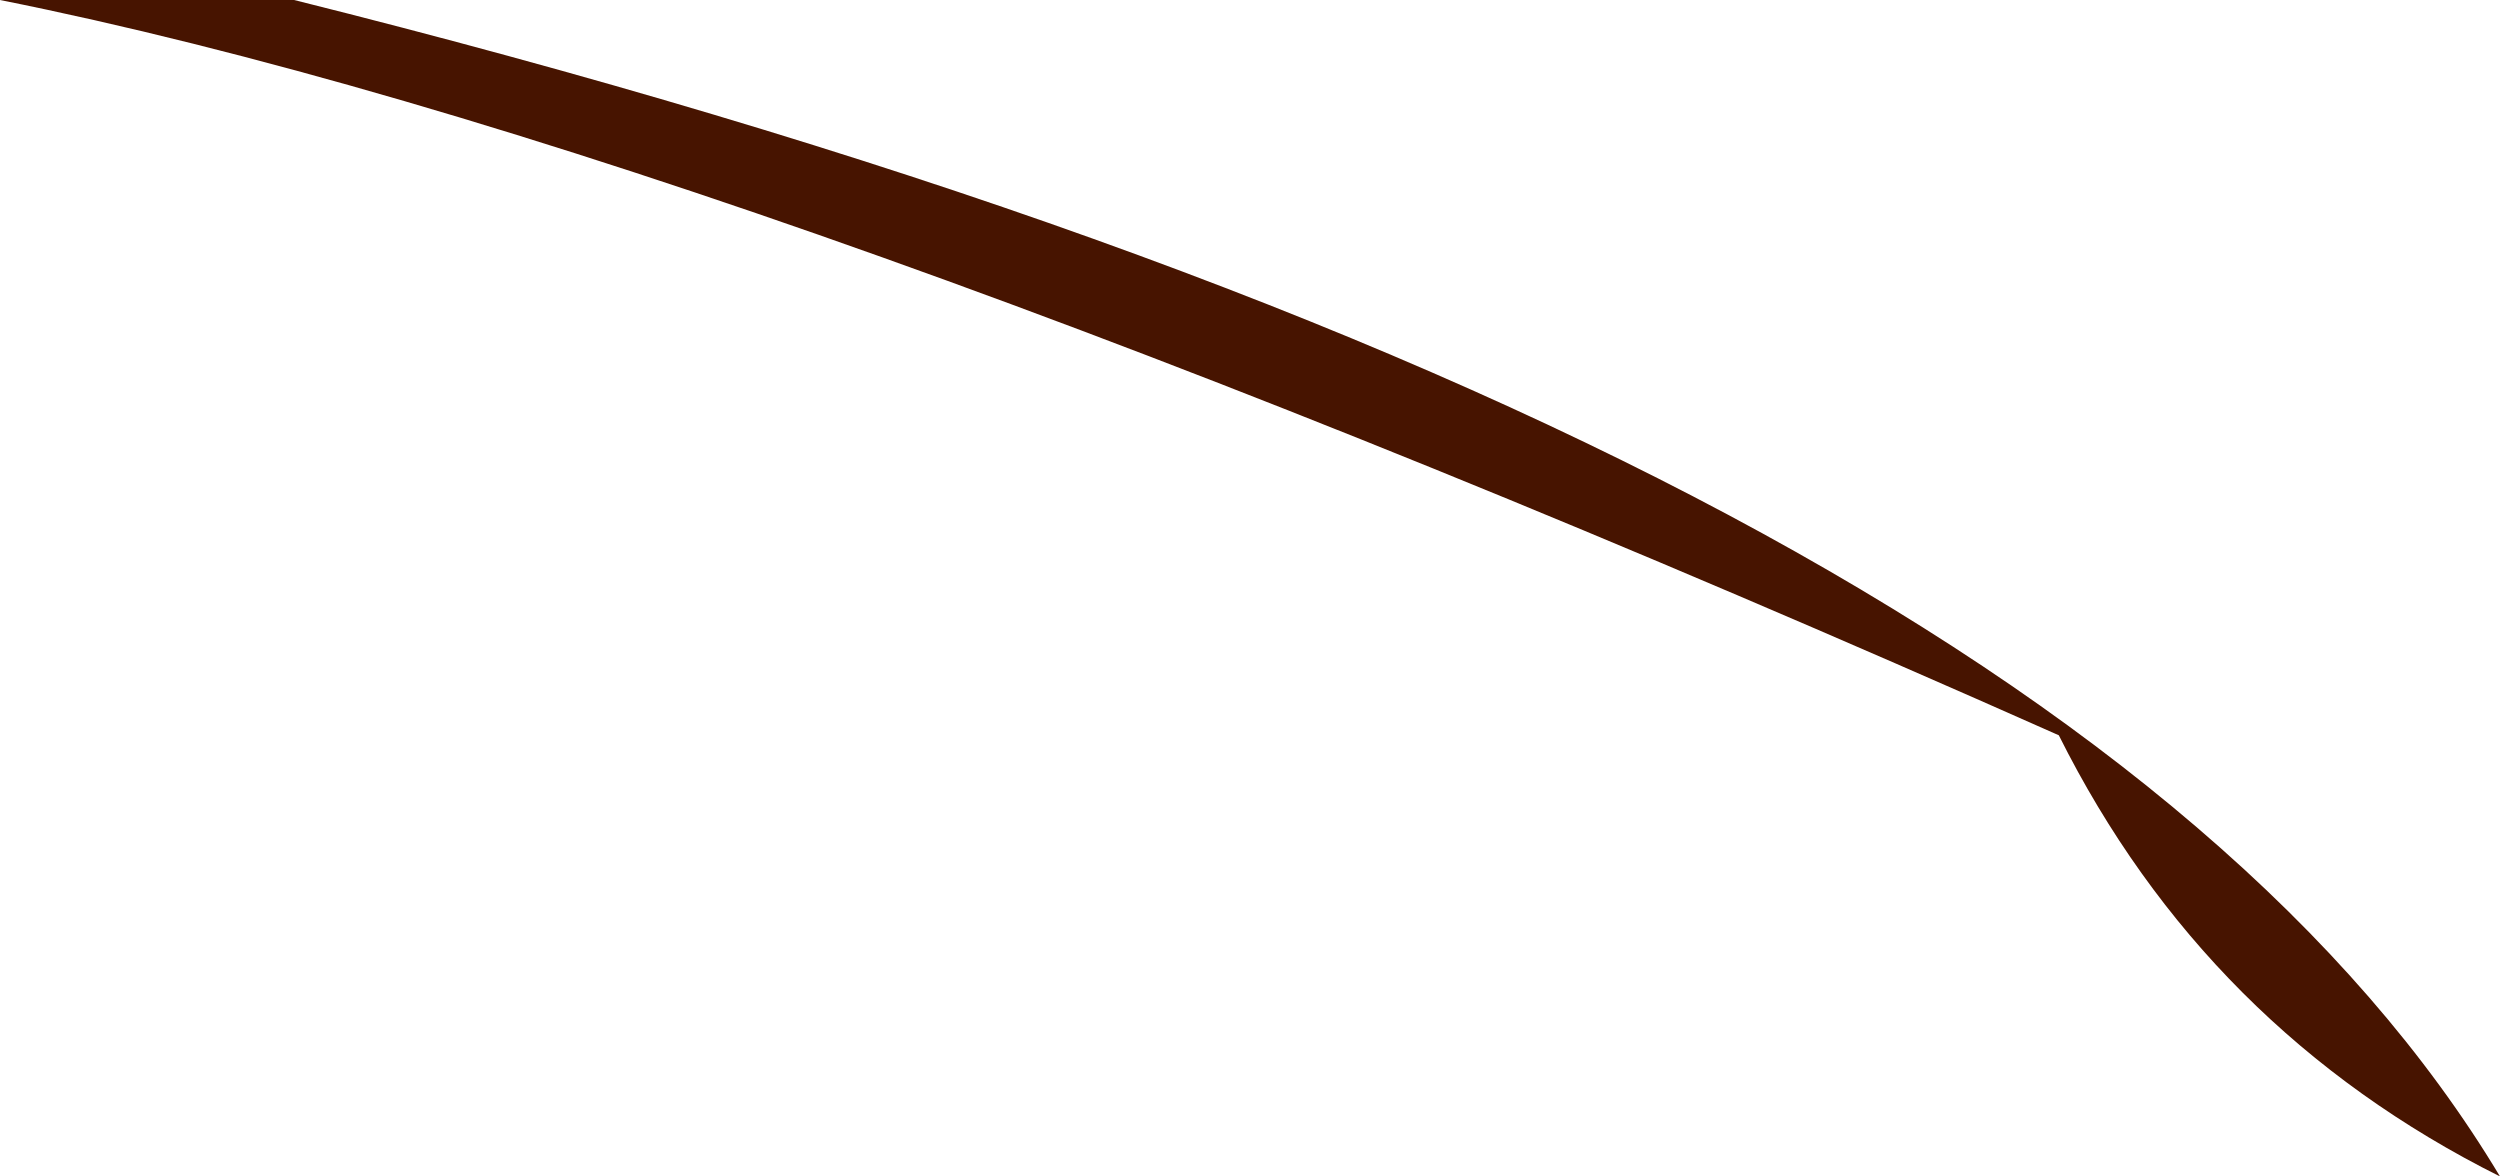 <?xml version="1.0" encoding="UTF-8" standalone="no"?>
<svg xmlns:xlink="http://www.w3.org/1999/xlink" height="0.4px" width="0.85px" xmlns="http://www.w3.org/2000/svg">
  <g transform="matrix(1.0, 0.0, 0.0, 1.0, 0.0, 0.0)">
    <path d="M0.7 0.25 Q0.25 0.05 0.0 0.0 L0.1 0.0 Q0.7 0.15 0.85 0.4 0.75 0.35 0.7 0.25" fill="#471400" fill-rule="evenodd" stroke="none"/>
  </g>
</svg>
